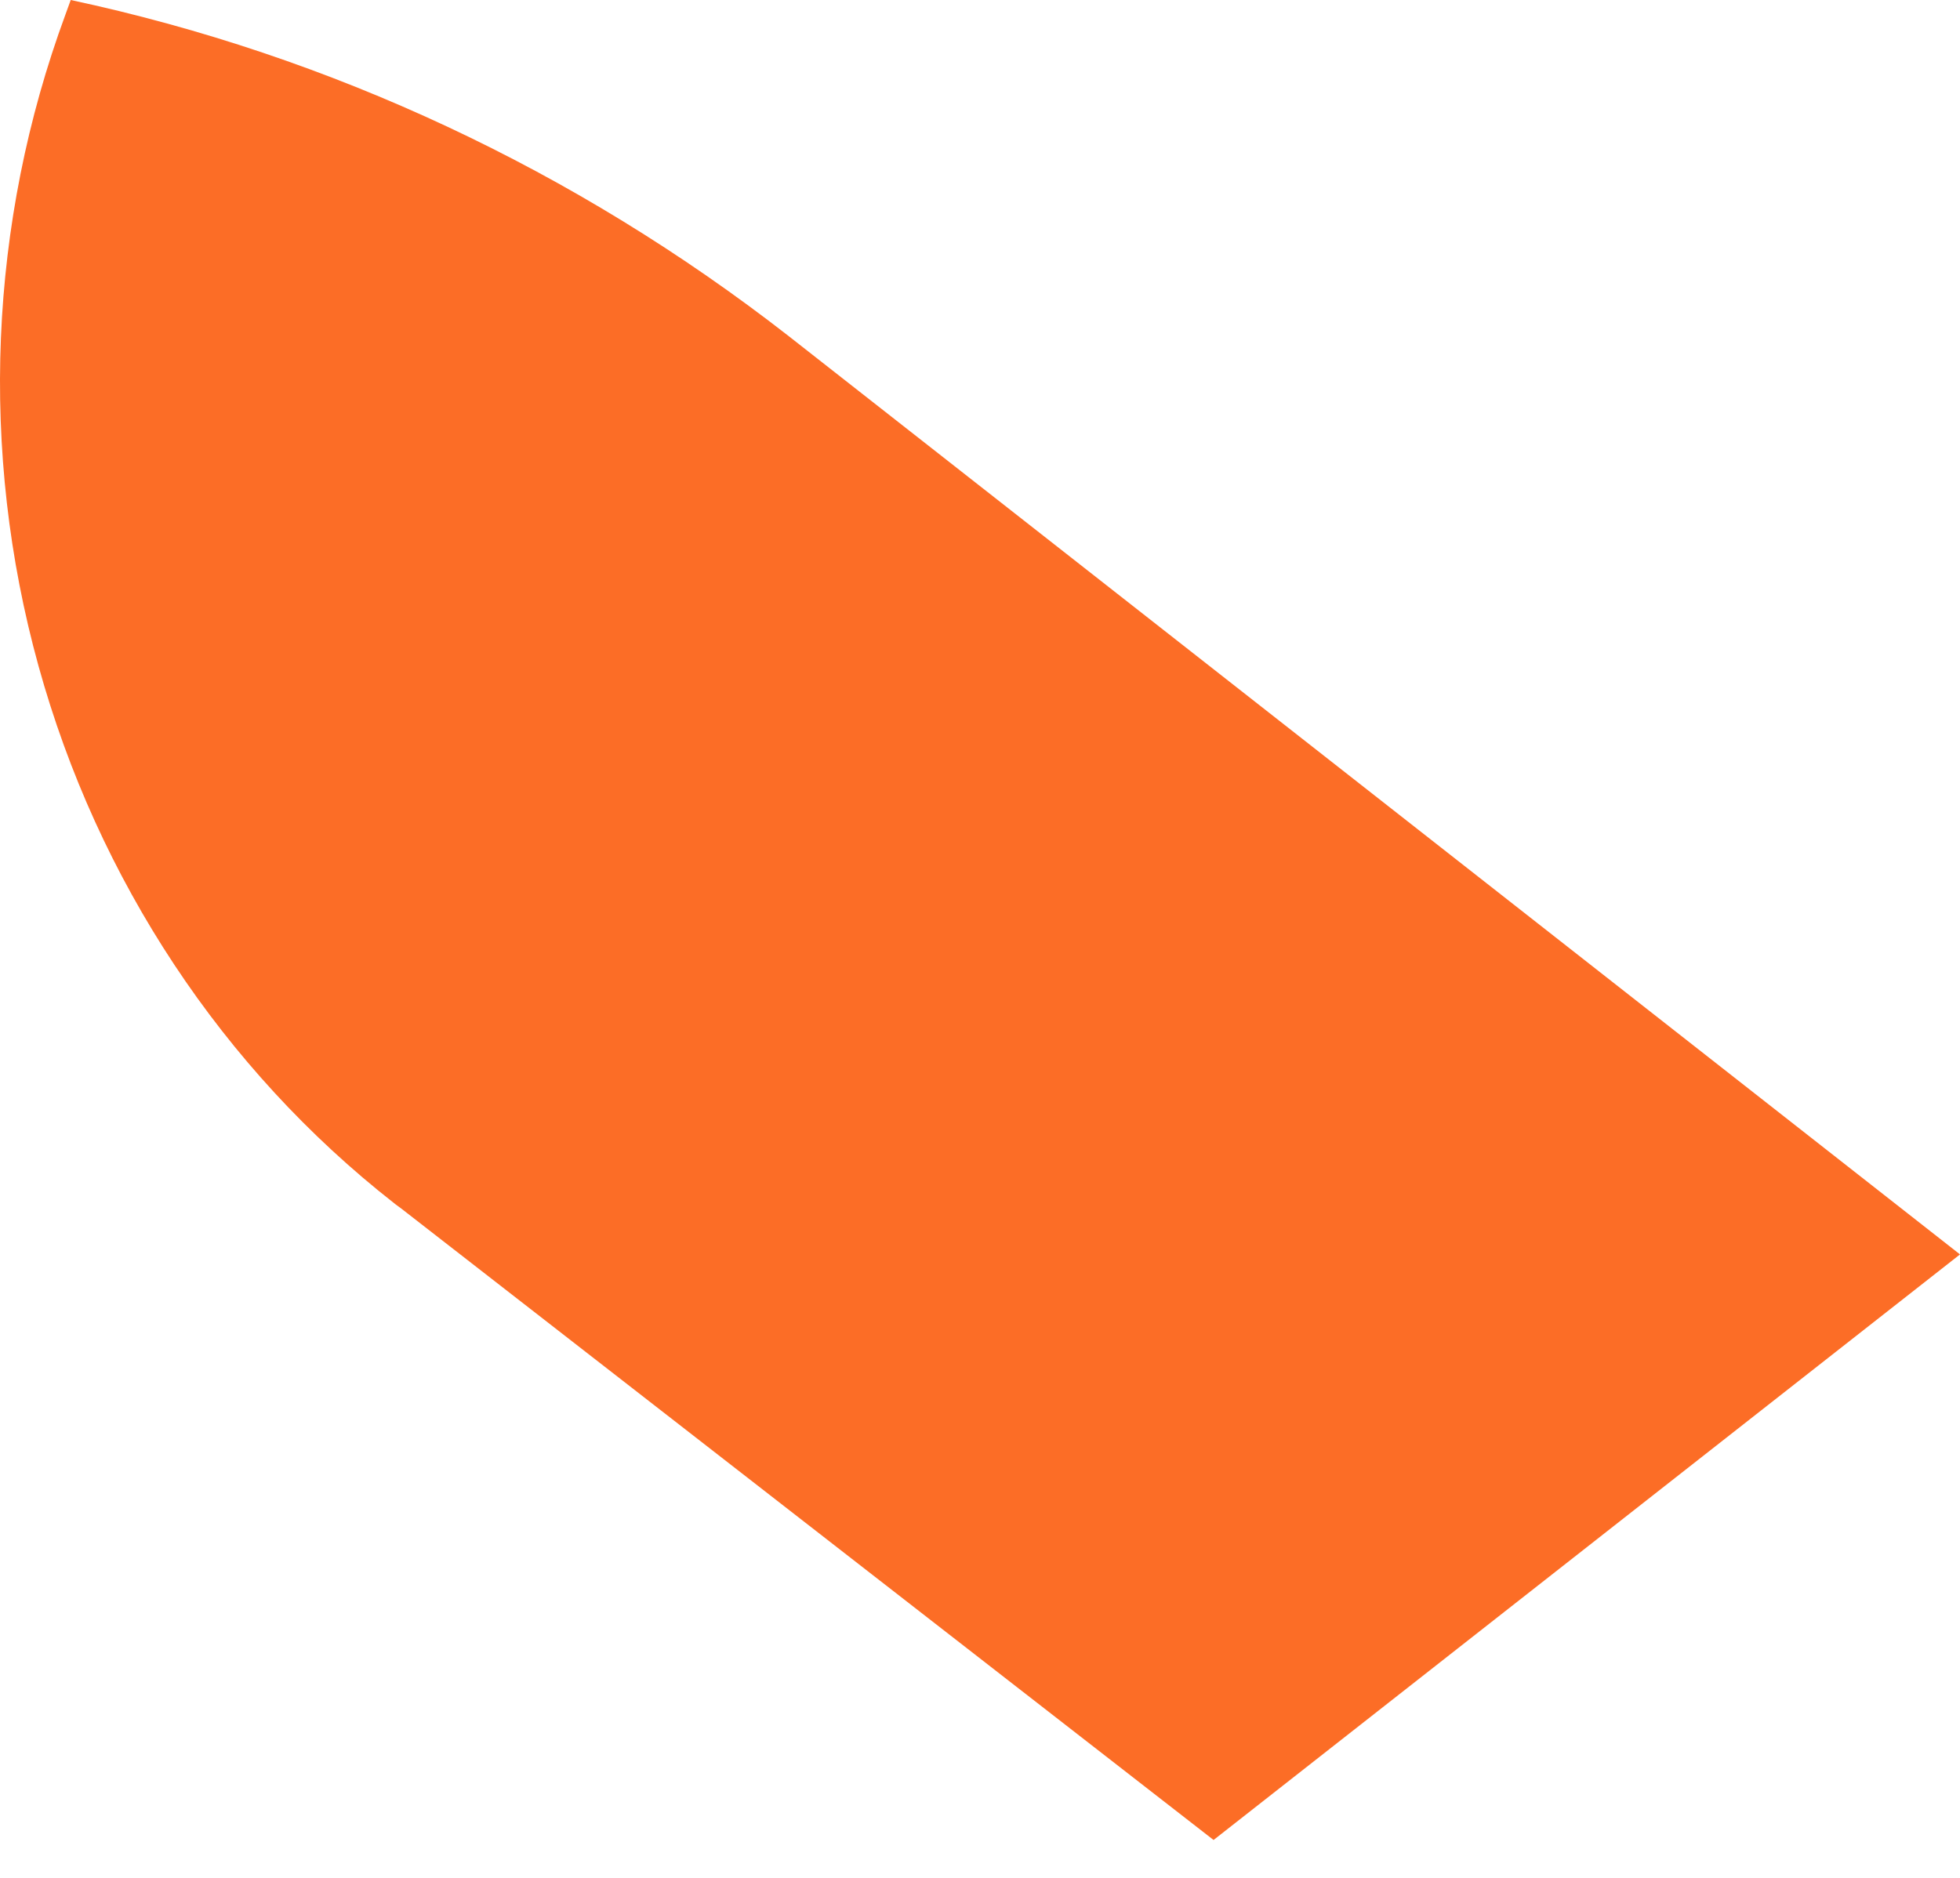 <?xml version="1.0" encoding="utf-8"?>
<svg xmlns="http://www.w3.org/2000/svg" fill="none" height="100%" overflow="visible" preserveAspectRatio="none" style="display: block;" viewBox="0 0 24 23" width="100%">
<path d="M9.649 4.11C7.049 2.085 4.05 0.681 0.866 0L0.801 0.179C-0.139 2.73 -0.255 5.53 0.471 8.155C1.197 10.781 2.725 13.091 4.825 14.736L4.848 14.754L4.908 14.798L14.86 22.536C14.86 22.536 19.109 19.201 24 15.364L9.649 4.11Z" fill="#FC6D26" id="Vector"/>
</svg>